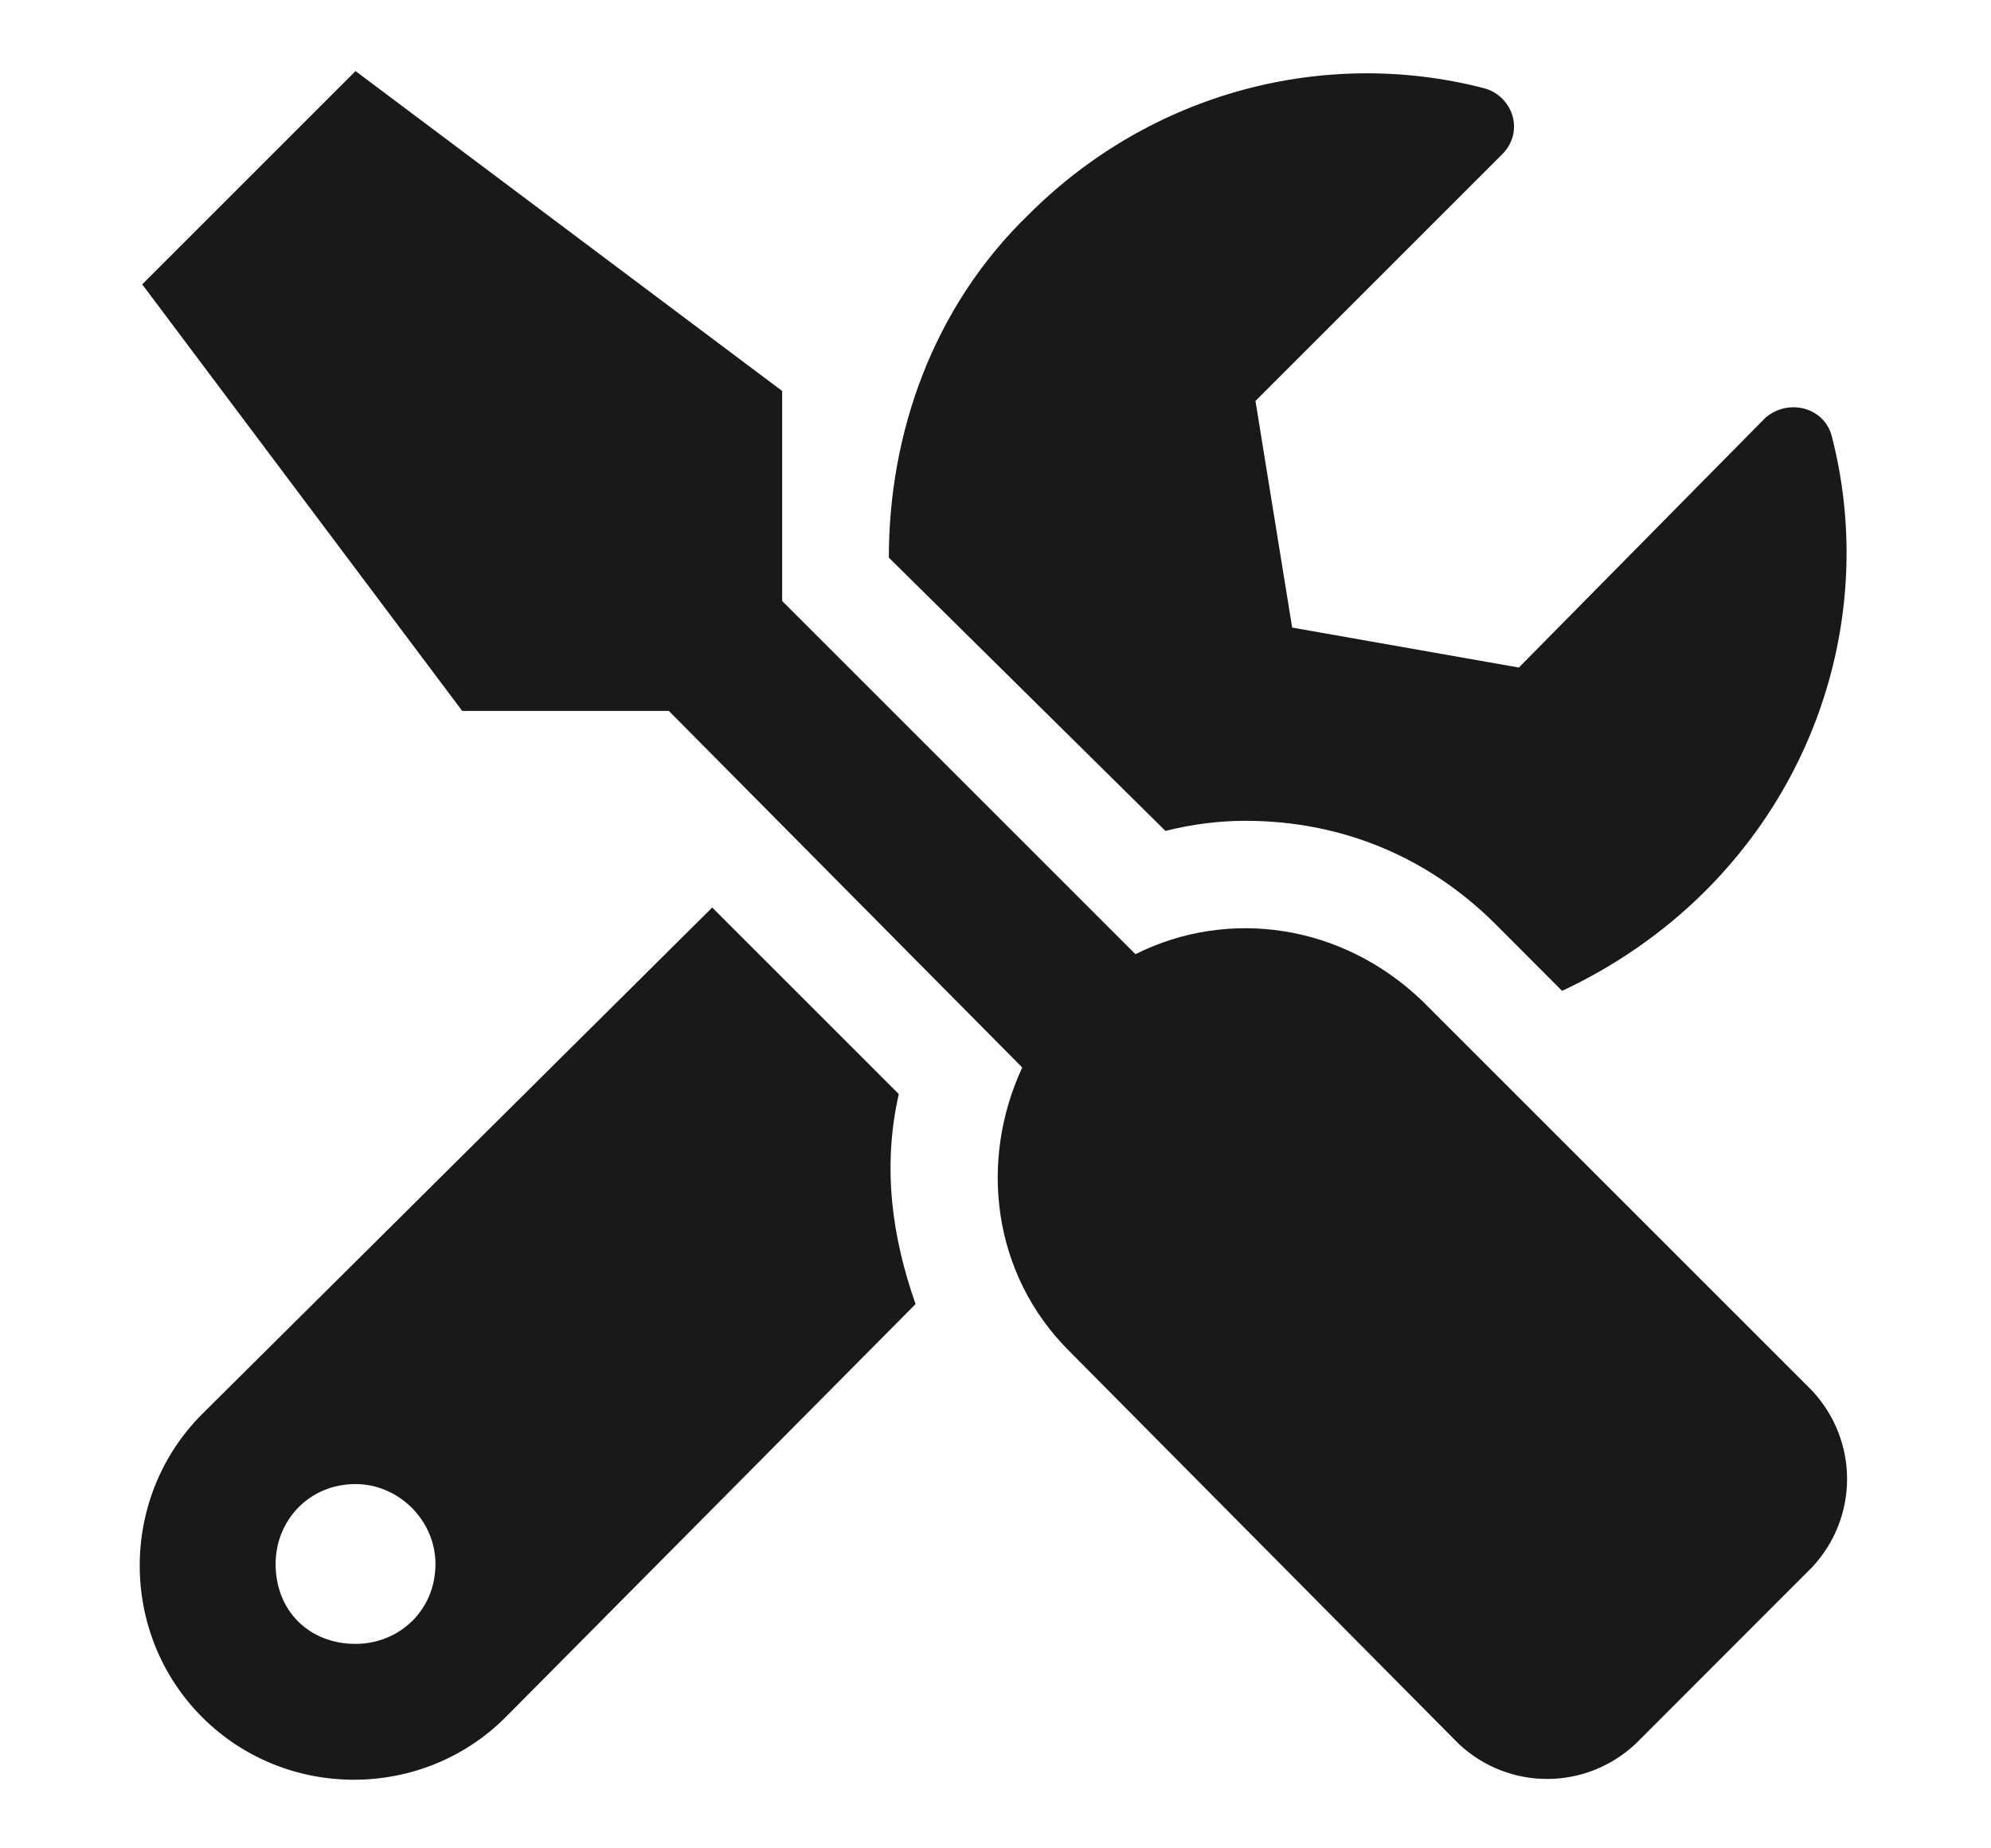 <svg width="14" height="13" viewBox="0 0 14 13" fill="none" xmlns="http://www.w3.org/2000/svg">
<path d="M12.742 9.781L10 7.039C9.438 6.5 8.641 6.383 7.984 6.711L5.5 4.227V2.75L2.5 0.5L1 2L3.25 5H4.703L7.188 7.508C6.883 8.164 6.977 8.961 7.516 9.5L10.258 12.266C10.609 12.594 11.148 12.594 11.5 12.266L12.742 11.023C13.07 10.672 13.07 10.133 12.742 9.781ZM8.758 5.773C9.438 5.773 10.047 6.031 10.516 6.5L10.984 6.969C11.336 6.805 11.688 6.57 11.992 6.266C12.859 5.398 13.164 4.18 12.883 3.078C12.836 2.867 12.578 2.797 12.414 2.938L10.68 4.695L9.086 4.414L8.828 2.82L10.562 1.086C10.727 0.922 10.633 0.664 10.422 0.617C9.32 0.336 8.102 0.641 7.234 1.508C6.555 2.164 6.25 3.055 6.25 3.922L8.195 5.844C8.383 5.797 8.57 5.773 8.758 5.773ZM6.32 7.695L5.008 6.383L1.422 9.945C0.836 10.531 0.836 11.492 1.422 12.078C2.008 12.664 2.969 12.664 3.555 12.078L6.438 9.172C6.273 8.703 6.203 8.211 6.32 7.695ZM2.5 11.562C2.172 11.562 1.938 11.328 1.938 11C1.938 10.695 2.172 10.438 2.5 10.438C2.805 10.438 3.062 10.695 3.062 11C3.062 11.328 2.805 11.562 2.5 11.562Z" fill="#191919"/>
</svg>
